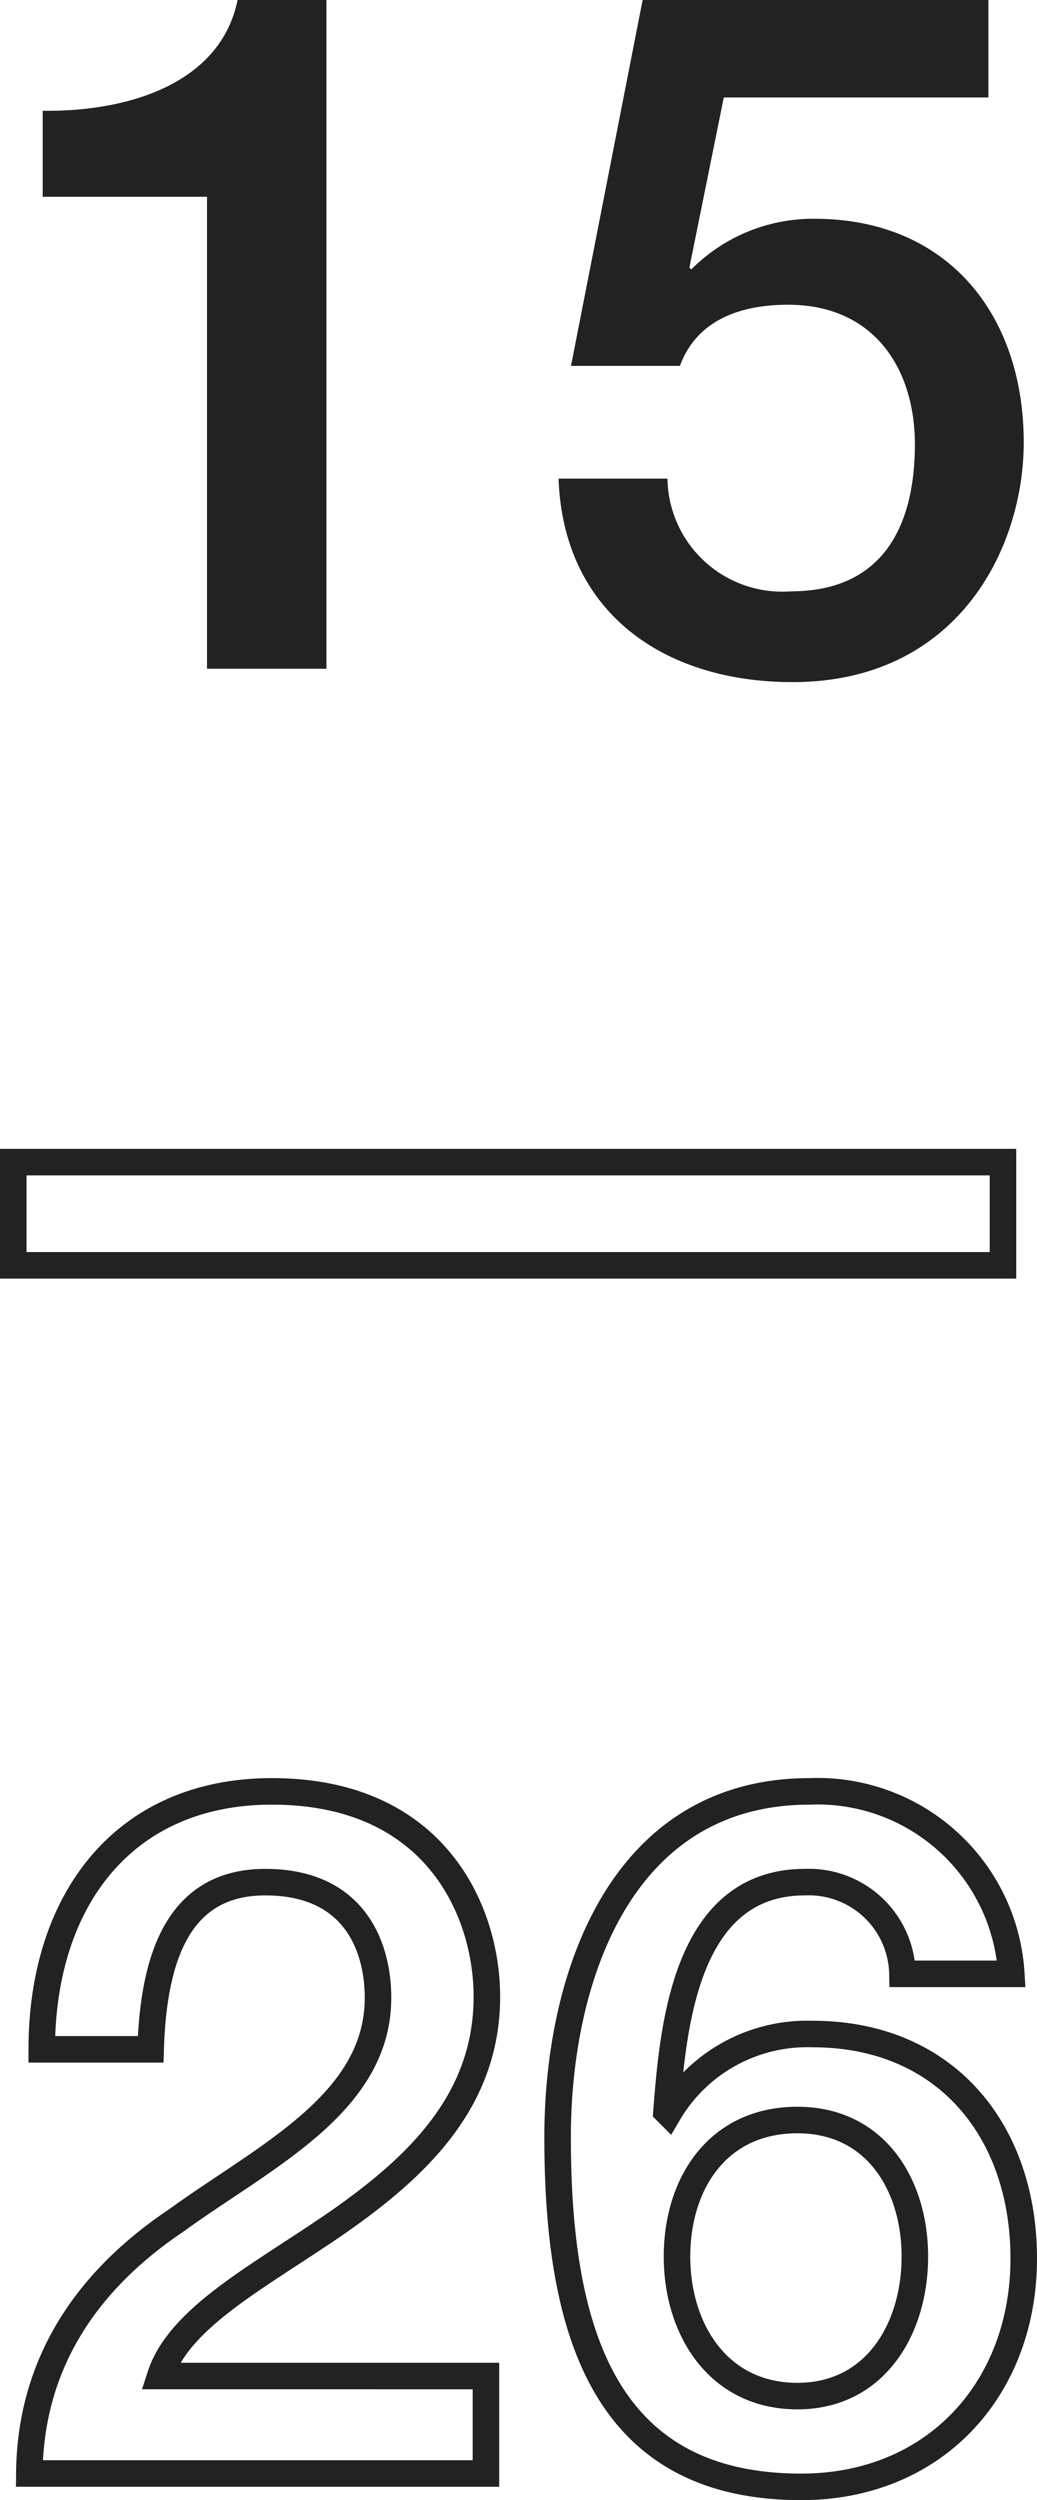 <svg id="レイヤー_1" data-name="レイヤー 1" xmlns="http://www.w3.org/2000/svg" viewBox="0 0 39.079 94.201"><defs><style>.cls-1{fill:#222;}.cls-2{fill:none;stroke:#222;stroke-miterlimit:10;}</style></defs><title>num_15</title><path class="cls-1" d="M1.609,4.176C5.064,4.212,8.341,3.024,8.953,0h3.348V25.197h-4.5V7.415H1.609Z"/><path class="cls-1" d="M24.217,0H37.248V3.672H27.276l-1.296,6.407.072.072a6.468,6.468,0,0,1,4.644-1.908c5.003,0,7.883,3.6,7.883,8.423,0,4.031-2.52,9.035-8.711,9.035-4.859,0-8.639-2.628-8.819-7.667h4.104a4.326,4.326,0,0,0,4.645,4.247c3.491,0,4.679-2.483,4.679-5.543,0-2.772-1.476-5.256-4.787-5.256-1.728,0-3.42.54-4.067,2.304H21.518Z"/><path class="cls-2" d="M.5,43.787H37.797V47.675H.5Z"/><path class="cls-2" d="M18.312,93.197H1.105c.036-4.14,2.16-7.271,5.543-9.539,3.275-2.376,7.523-4.355,7.596-8.279.035-1.799-.721-4.463-4.248-4.463-3.239,0-4.211,2.771-4.319,6.299H1.573c0-5.579,3.06-9.719,8.675-9.719,6.155,0,8.1,4.5,8.1,7.739,0,3.995-2.736,6.479-5.615,8.495-2.916,2.016-5.976,3.563-6.695,5.795H18.312Z"/><path class="cls-2" d="M34.008,74.371A3.528,3.528,0,0,0,30.336,70.916c-4.463,0-4.967,5.327-5.219,8.639l.072.072A6.067,6.067,0,0,1,30.624,76.639c5.003,0,7.955,3.635,7.955,8.459,0,4.895-3.348,8.603-8.387,8.603-7.415,0-9.179-5.832-9.179-13.175,0-6.011,2.375-13.03,9.502-13.03a7.317,7.317,0,0,1,7.596,6.875Zm.468,10.655c0-2.7-1.476-5.147-4.427-5.147-2.988,0-4.536,2.375-4.536,5.147,0,2.735,1.548,5.255,4.536,5.255C33,90.281,34.476,87.726,34.476,85.026Z"/></svg>